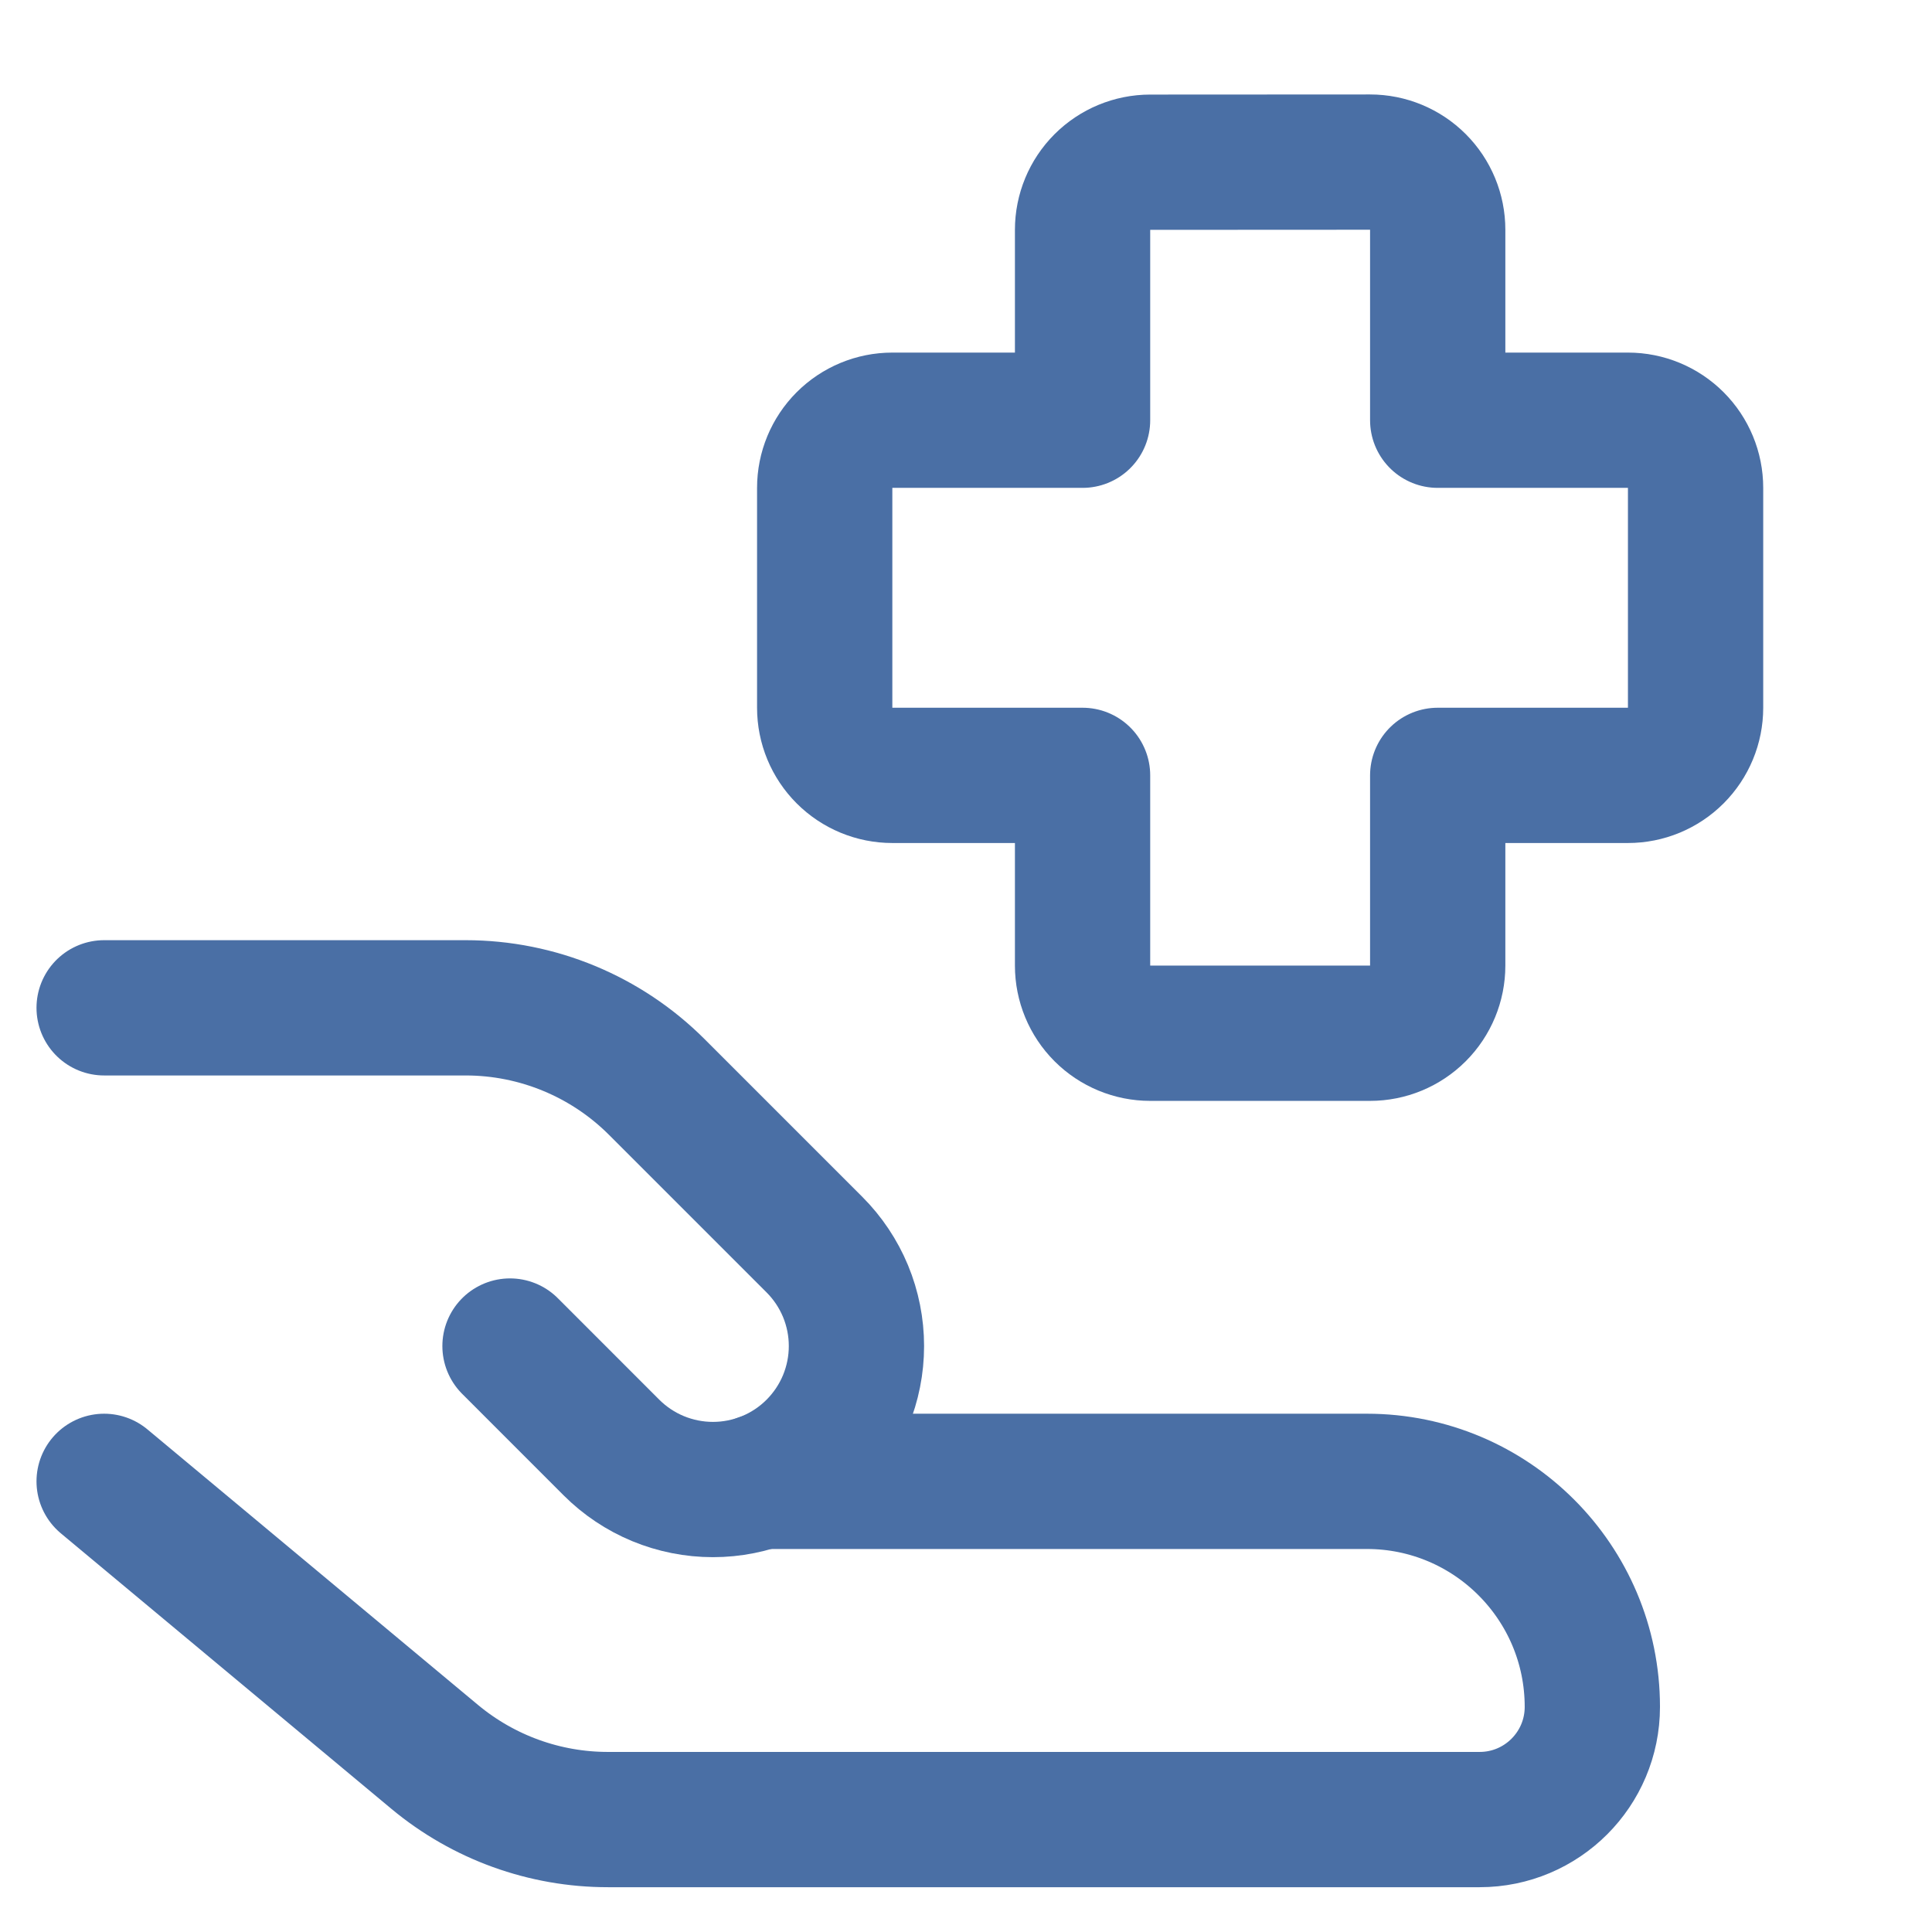 <svg width="51" height="51" viewBox="0 0 51 51" fill="none" xmlns="http://www.w3.org/2000/svg">
<g clip-path="url(#clip0_286_1795)">
<path d="M2.749 39.104L11.477 46.379C12.761 47.447 14.378 48.033 16.049 48.032H39.059C40.702 48.032 42.034 46.7 42.034 45.057C42.034 41.772 39.37 39.104 36.081 39.104H20.084M30.363 4.282C29.889 4.282 29.435 4.471 29.1 4.805C28.765 5.14 28.577 5.594 28.577 6.068V11.093H23.556C23.082 11.093 22.628 11.281 22.293 11.616C21.958 11.951 21.77 12.405 21.77 12.879V18.682C21.77 19.156 21.958 19.61 22.293 19.945C22.628 20.28 23.082 20.468 23.556 20.468H28.577V25.489C28.577 25.963 28.765 26.417 29.1 26.752C29.435 27.087 29.889 27.275 30.363 27.275H36.166C36.64 27.275 37.094 27.087 37.429 26.752C37.764 26.417 37.952 25.963 37.952 25.489V20.468H42.974C43.447 20.468 43.901 20.28 44.236 19.945C44.571 19.61 44.759 19.156 44.759 18.682V12.879C44.759 12.405 44.571 11.951 44.236 11.616C43.901 11.281 43.447 11.093 42.974 11.093H37.952V6.065C37.952 5.591 37.764 5.137 37.429 4.802C37.094 4.467 36.64 4.279 36.166 4.279L30.363 4.282Z" stroke="#4A6FA5" stroke-width="3.571" stroke-linecap="round" stroke-linejoin="round"/>
<path d="M13.463 35.532L16.141 38.211C16.493 38.563 16.911 38.842 17.37 39.032C17.83 39.222 18.323 39.32 18.82 39.32C19.317 39.32 19.81 39.222 20.27 39.032C20.729 38.842 21.147 38.563 21.498 38.211C21.85 37.859 22.129 37.442 22.32 36.982C22.51 36.522 22.608 36.03 22.608 35.532C22.608 35.035 22.51 34.542 22.32 34.083C22.129 33.623 21.85 33.206 21.498 32.854L17.341 28.697C16.002 27.357 14.186 26.604 12.291 26.604H2.749" stroke="#4A6FA5" stroke-width="3.571" stroke-linecap="round" stroke-linejoin="round"/>
</g>
<defs>
<clipPath id="clip0_286_1795">
<rect width="50" height="50" fill="white" transform="translate(0.667 0.6)"/>
</clipPath>
</defs>
</svg>
